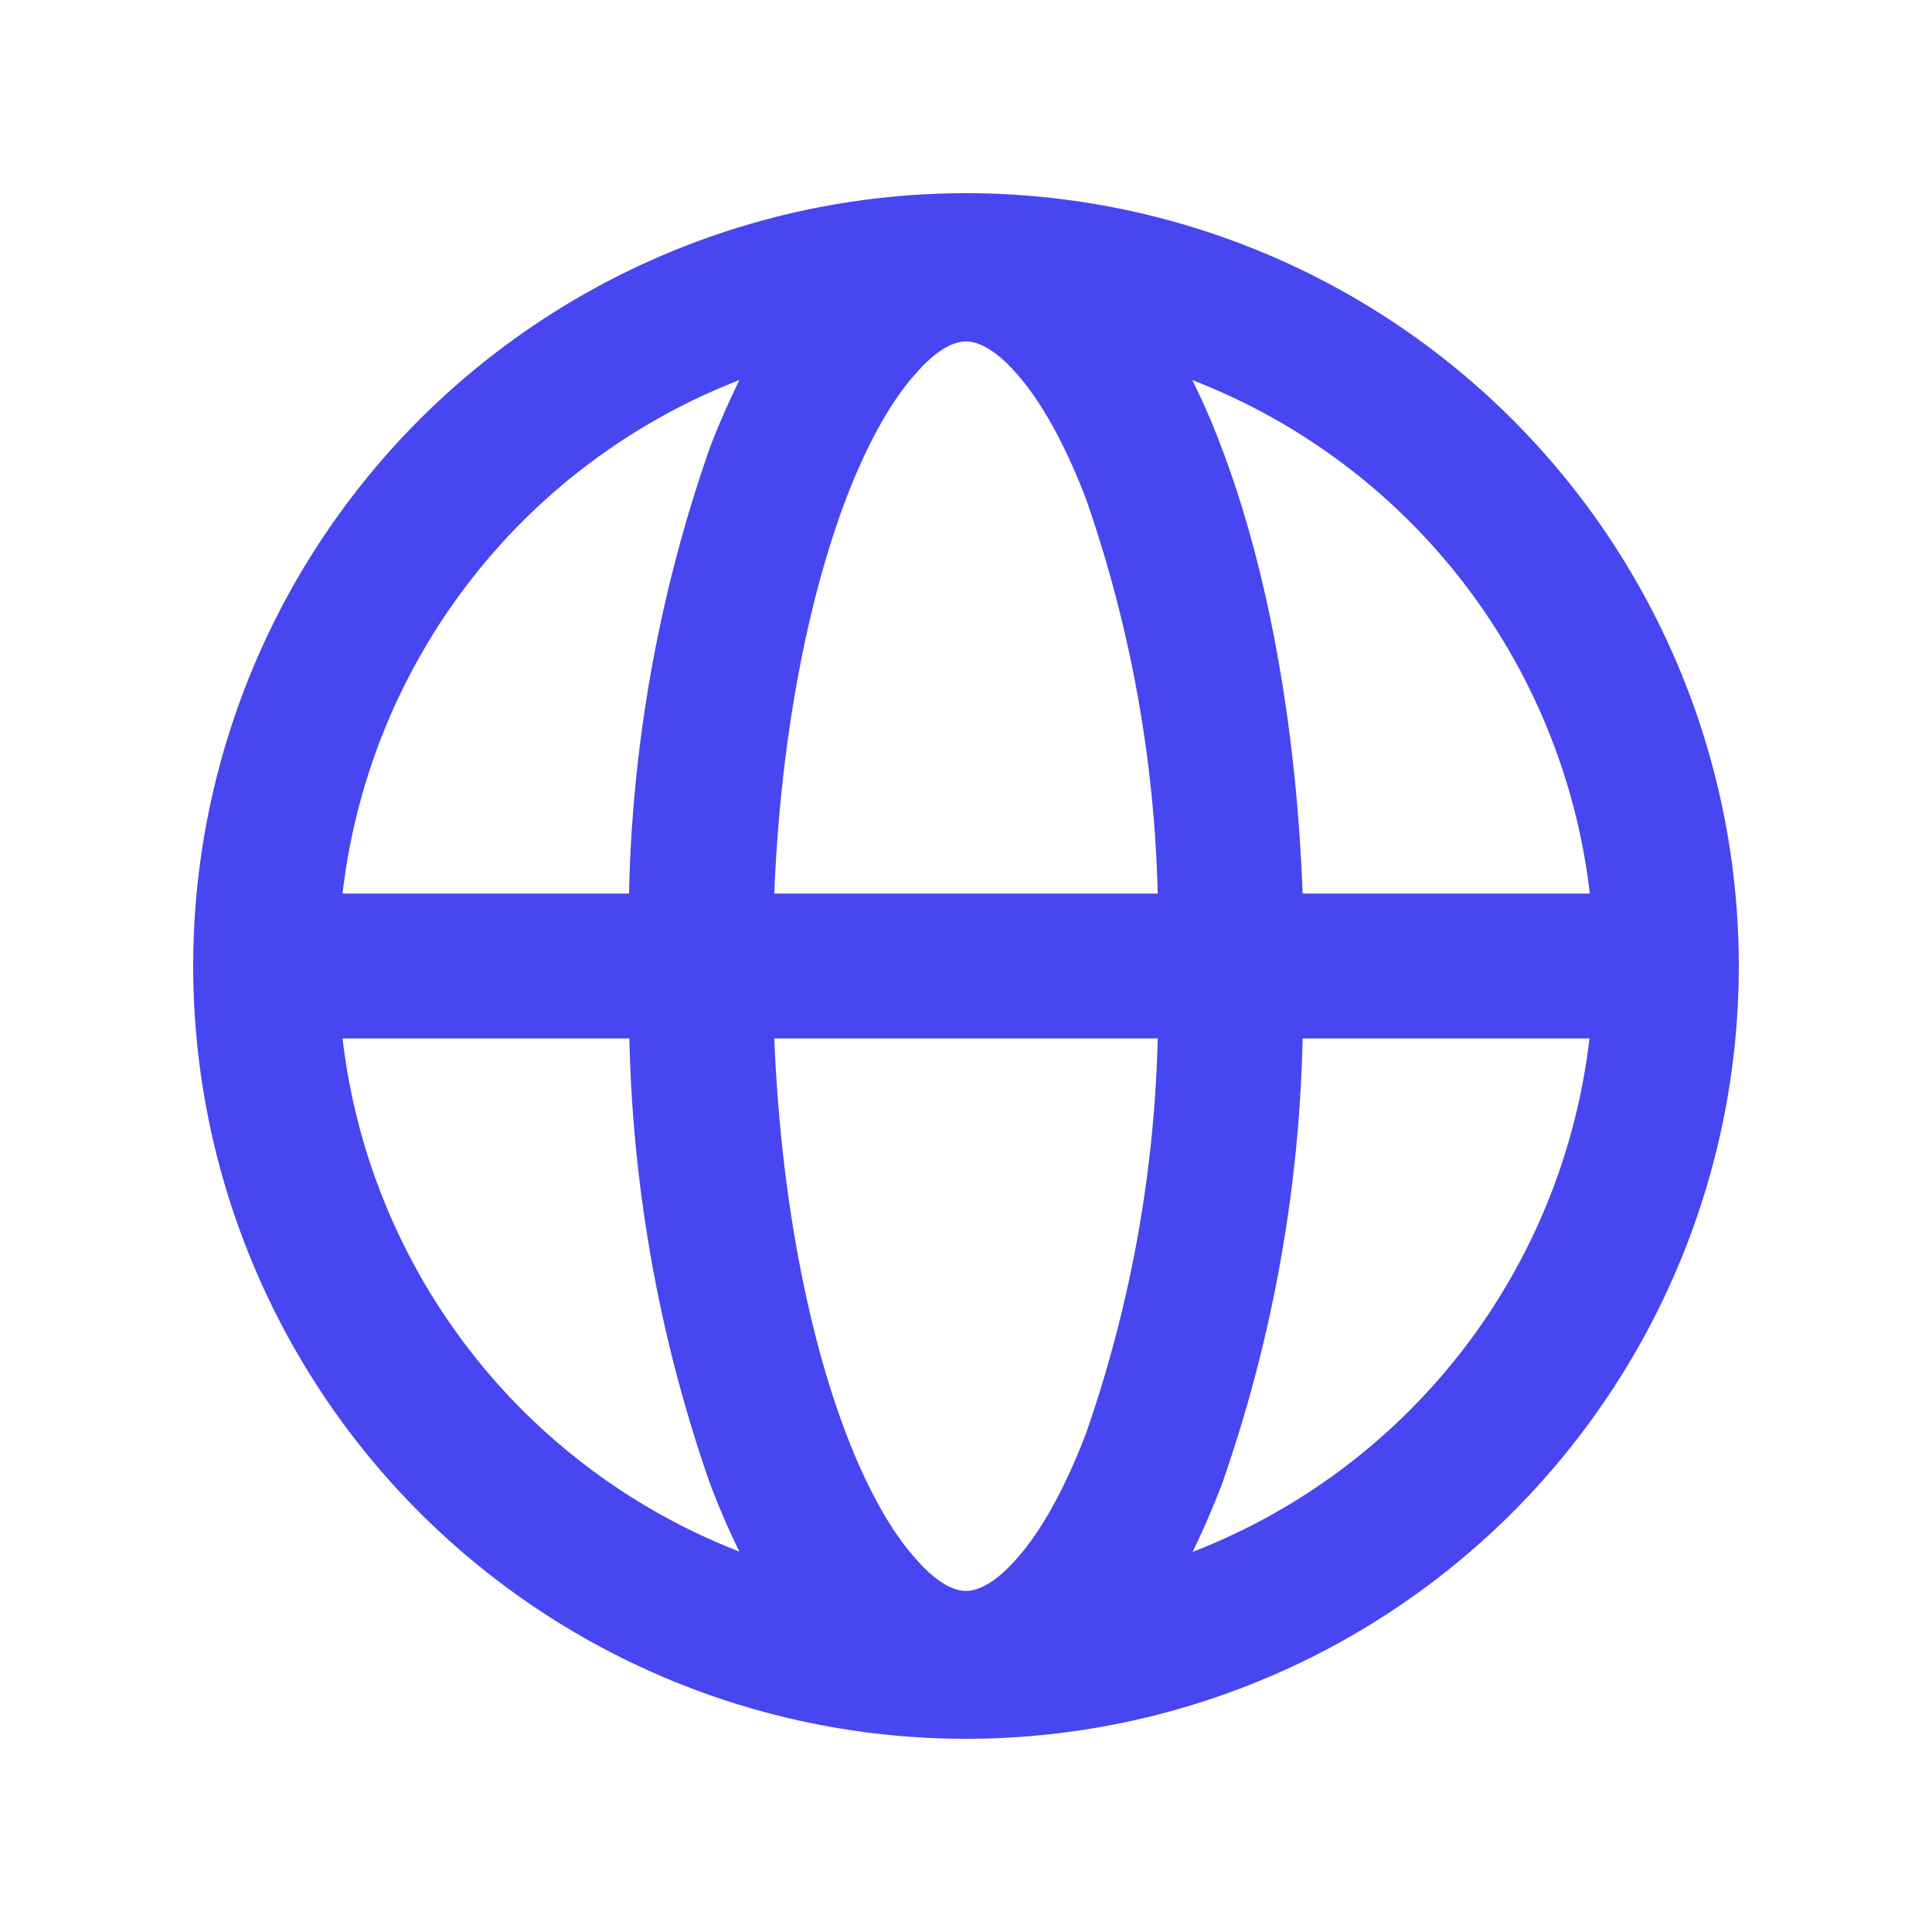 <svg xmlns="http://www.w3.org/2000/svg" width="52" height="52" fill="none" viewBox="0 0 52 52">
  <path fill="#4846F0" fill-rule="evenodd" d="M9.22 24.05A16.91 16.91 0 0 1 19.9 10.23c-.28.58-.55 1.18-.79 1.81a38.79 38.79 0 0 0-2.18 12.01H9.22Zm0 3.9A16.91 16.91 0 0 0 19.9 41.76c-.28-.57-.54-1.17-.78-1.8a38.8 38.8 0 0 1-2.18-12.01H9.22Zm11.62 0c.17 4.2.9 7.92 1.93 10.63.6 1.57 1.26 2.7 1.9 3.4.63.72 1.09.84 1.33.84s.7-.12 1.33-.83c.64-.7 1.3-1.84 1.9-3.41a34.82 34.82 0 0 0 1.93-10.63H20.84Zm14.22 0a38.8 38.8 0 0 1-2.18 12.02c-.24.62-.5 1.22-.78 1.8a16.91 16.91 0 0 0 10.68-13.82h-7.72Zm7.72-3.9h-7.72c-.17-4.6-.96-8.79-2.18-12-.24-.64-.5-1.24-.79-1.82a16.91 16.91 0 0 1 10.7 13.82Zm-11.62 0H20.84c.17-4.2.9-7.9 1.93-10.62.6-1.57 1.26-2.7 1.9-3.4.63-.72 1.09-.84 1.33-.84s.7.12 1.33.83c.64.71 1.3 1.84 1.9 3.41a34.81 34.81 0 0 1 1.93 10.62ZM5.2 26a20.8 20.8 0 1 1 41.6 0 20.8 20.8 0 0 1-41.6 0Z" clip-rule="evenodd"/>
</svg>